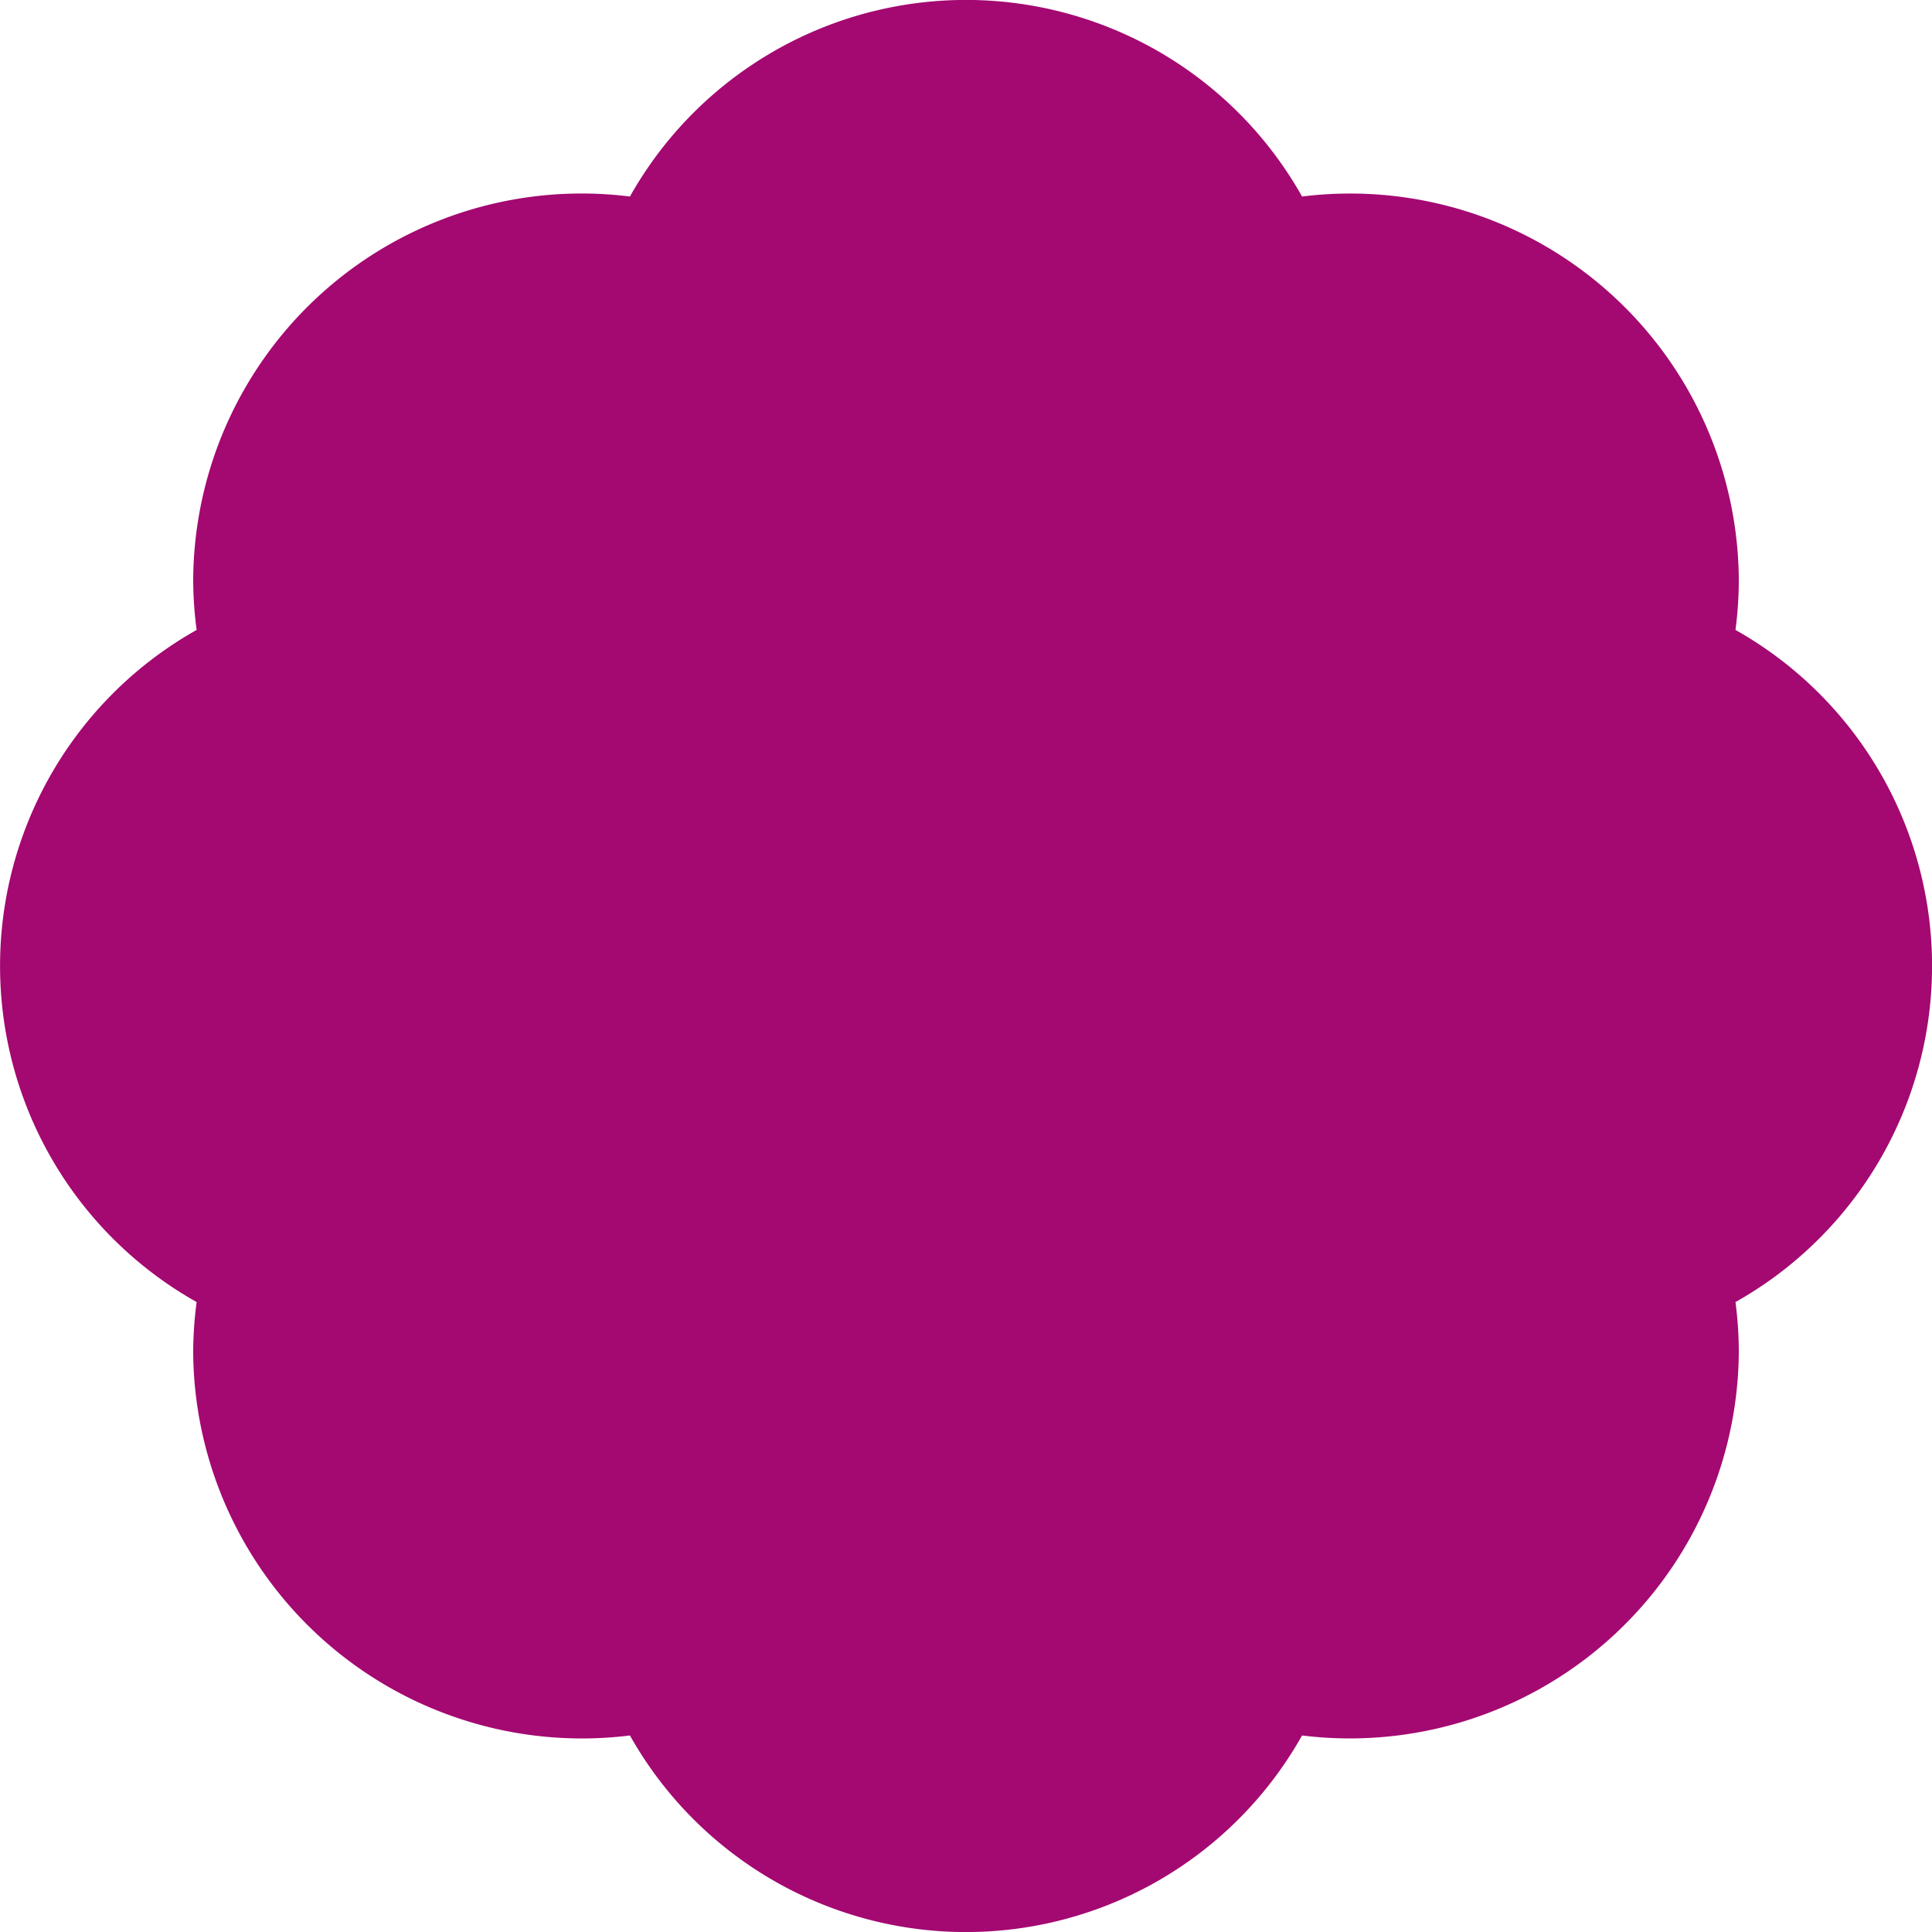 <svg xmlns="http://www.w3.org/2000/svg" width="18" height="18" viewBox="0 0 18 18">
  <path id="Path" d="M16.169,5.869A3.579,3.579,0,0,0,16.2,5.4a3.621,3.621,0,0,0-4.069-3.569,3.592,3.592,0,0,0-6.262,0A3.619,3.619,0,0,0,1.8,5.4a3.579,3.579,0,0,0,.032.469,3.592,3.592,0,0,0,0,6.262A3.578,3.578,0,0,0,1.8,12.6a3.622,3.622,0,0,0,4.069,3.569,3.592,3.592,0,0,0,6.262,0A3.624,3.624,0,0,0,16.2,12.6a3.579,3.579,0,0,0-.031-.469,3.592,3.592,0,0,0,0-6.262Z" fill="#a40871"/>
</svg>
